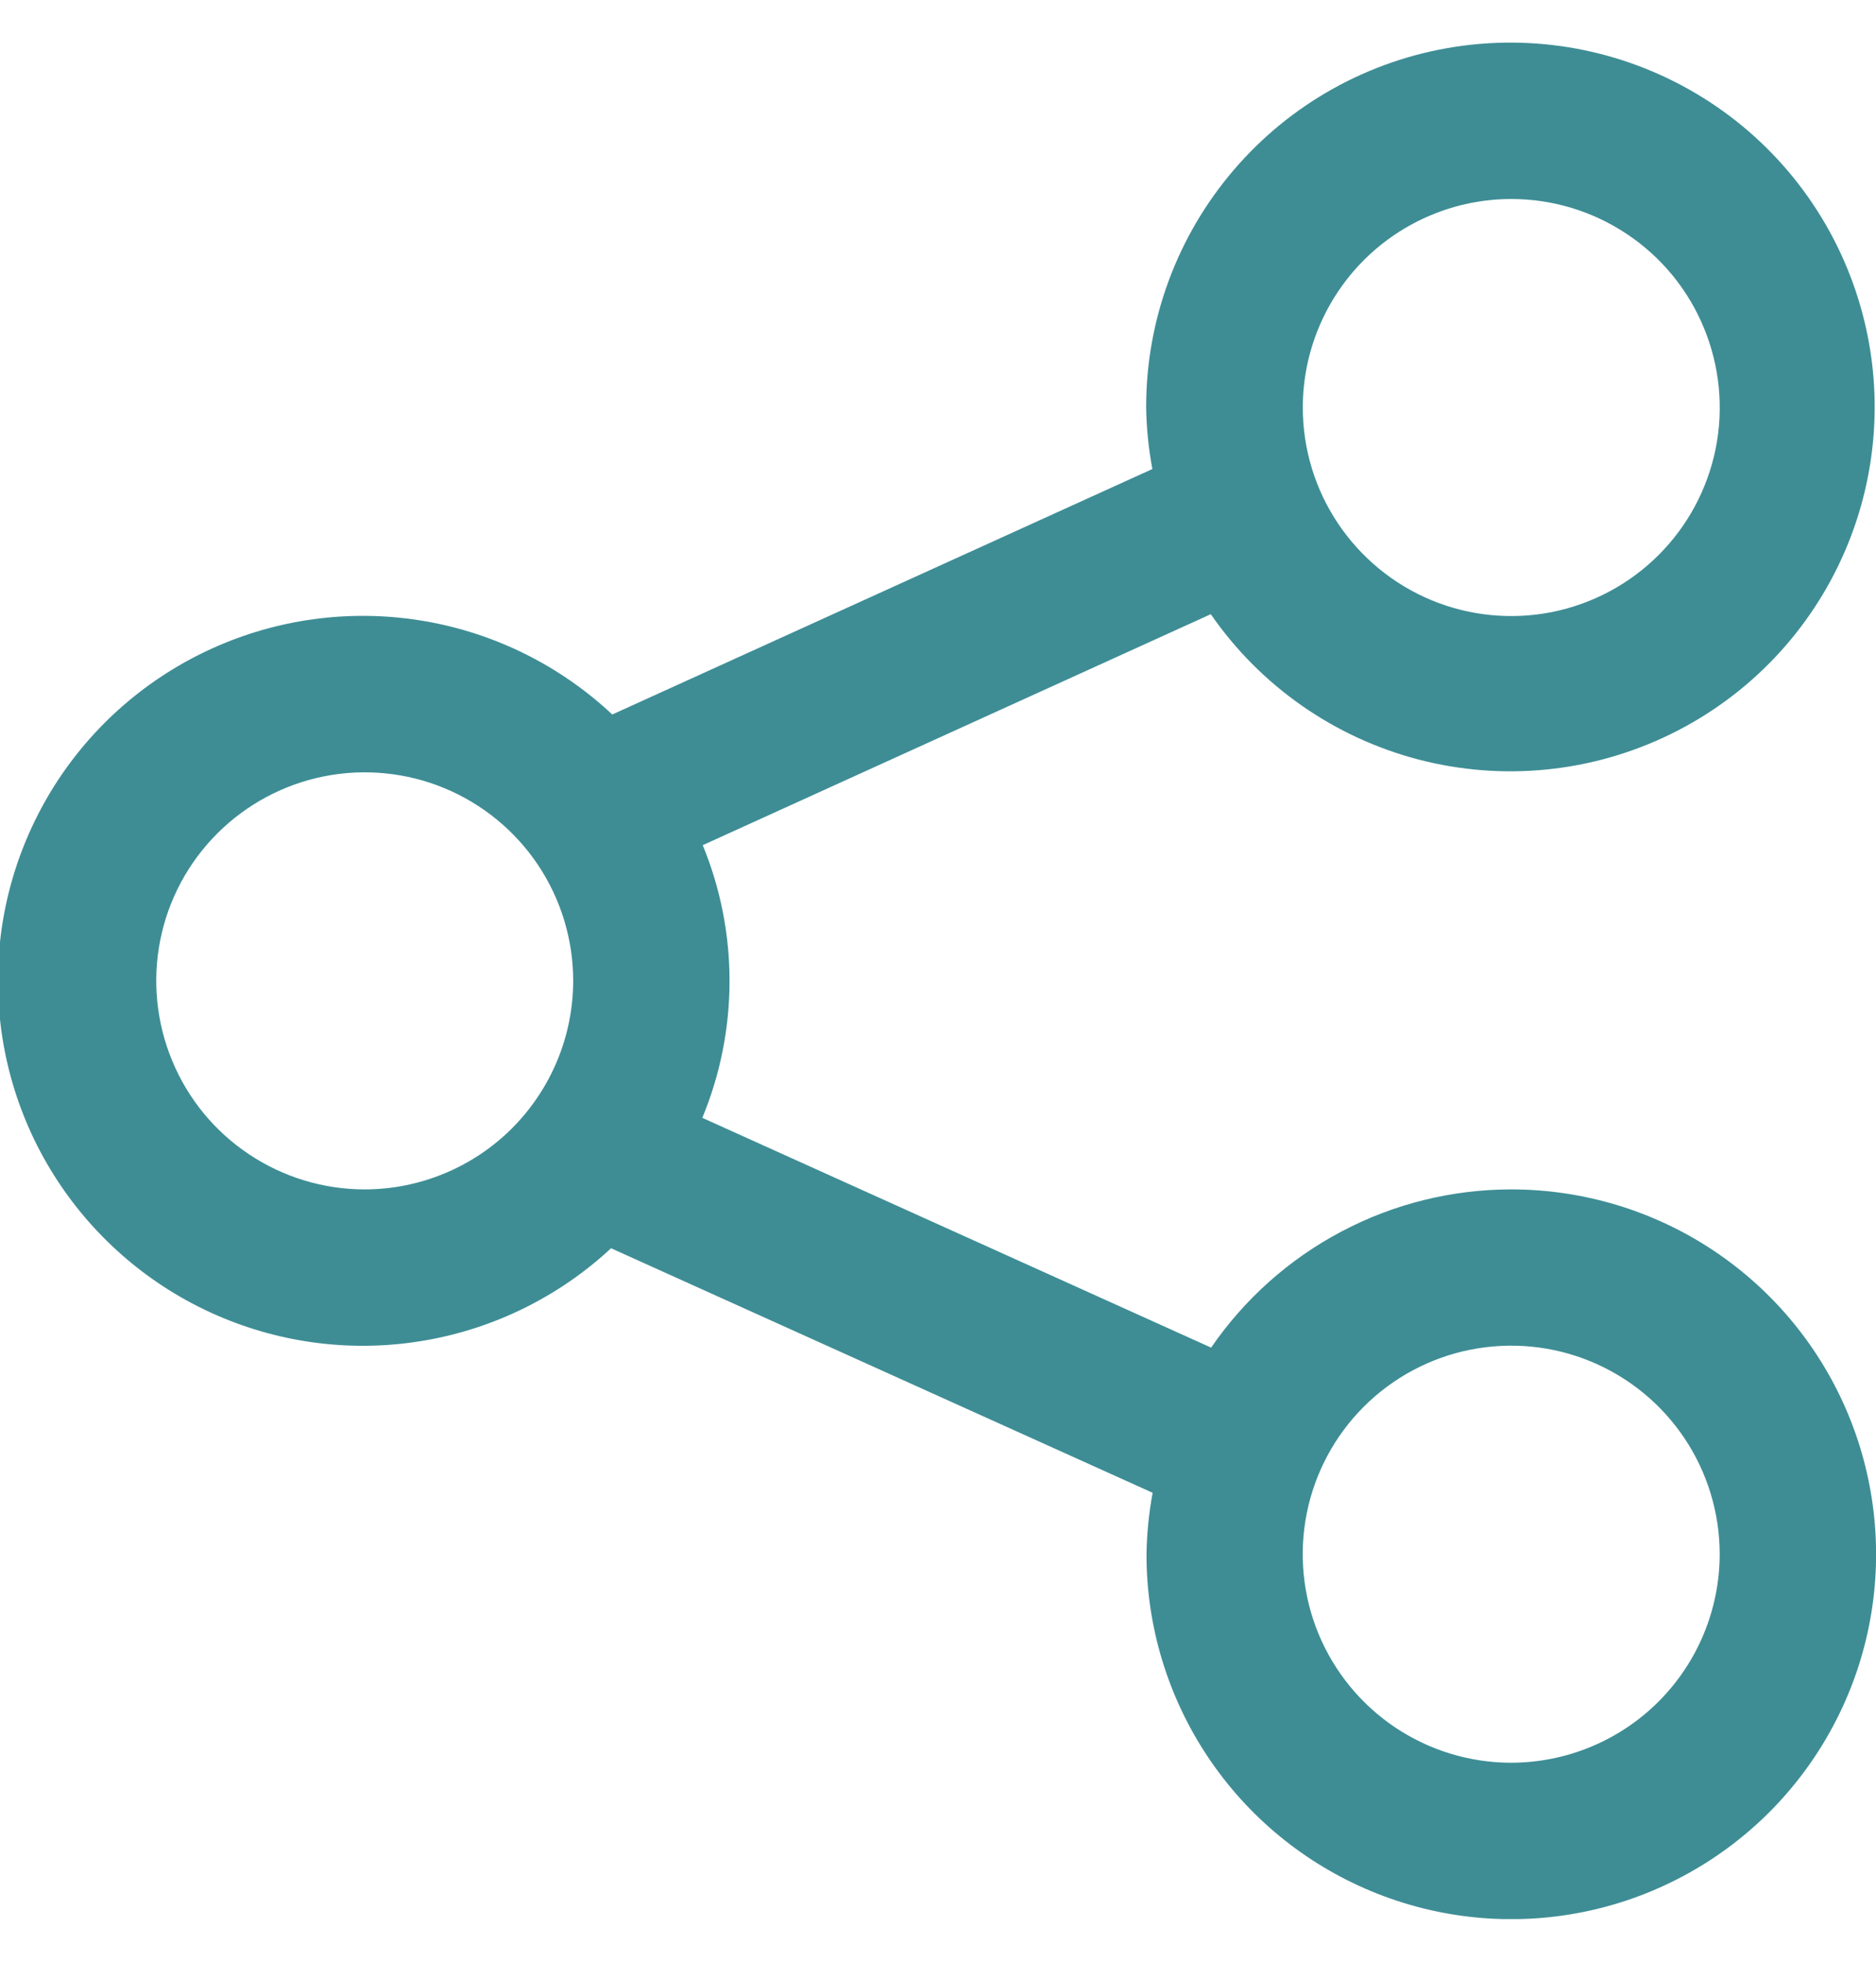 <svg width="22" height="23" viewBox="0 0 22 23" fill="none" xmlns="http://www.w3.org/2000/svg">
<g clip-path="url(#clip0_261_4878)">
<path d="M17.722 13.945C17.029 13.945 16.346 14.114 15.733 14.438C15.12 14.761 14.595 15.229 14.203 15.8L8.236 13.106C8.66 12.083 8.662 10.933 8.241 9.909L14.199 7.201C14.78 8.041 15.643 8.645 16.631 8.904C17.62 9.163 18.668 9.058 19.586 8.61C20.505 8.162 21.232 7.4 21.636 6.461C22.04 5.523 22.095 4.471 21.789 3.496C21.484 2.521 20.84 1.687 19.973 1.147C19.106 0.606 18.074 0.394 17.064 0.549C16.054 0.704 15.133 1.216 14.469 1.992C13.804 2.768 13.439 3.756 13.441 4.778C13.445 5.02 13.469 5.261 13.514 5.499L7.18 8.377C6.572 7.807 5.81 7.427 4.989 7.284C4.168 7.141 3.322 7.241 2.557 7.572C1.792 7.902 1.14 8.449 0.681 9.145C0.223 9.842 -0.023 10.656 -0.024 11.49C-0.026 12.324 0.215 13.14 0.671 13.838C1.127 14.536 1.776 15.086 2.54 15.42C3.304 15.754 4.149 15.858 4.97 15.718C5.792 15.579 6.556 15.202 7.166 14.635L13.517 17.502C13.473 17.74 13.449 17.98 13.445 18.222C13.444 19.068 13.695 19.895 14.165 20.599C14.635 21.303 15.303 21.851 16.085 22.175C16.867 22.499 17.727 22.584 18.557 22.419C19.387 22.254 20.149 21.846 20.748 21.248C21.346 20.649 21.754 19.887 21.919 19.057C22.084 18.227 21.999 17.367 21.675 16.585C21.351 15.803 20.803 15.135 20.099 14.665C19.395 14.195 18.568 13.945 17.722 13.945ZM17.722 2.333C18.205 2.333 18.678 2.476 19.08 2.745C19.483 3.013 19.796 3.395 19.981 3.842C20.166 4.289 20.215 4.78 20.121 5.254C20.026 5.729 19.794 6.164 19.452 6.506C19.11 6.848 18.674 7.081 18.2 7.176C17.726 7.27 17.234 7.222 16.787 7.037C16.341 6.852 15.959 6.538 15.69 6.136C15.421 5.734 15.278 5.262 15.278 4.778C15.278 4.13 15.536 3.509 15.994 3.05C16.452 2.592 17.074 2.334 17.722 2.333ZM4.278 13.945C3.794 13.945 3.322 13.802 2.92 13.533C2.517 13.265 2.204 12.883 2.019 12.436C1.834 11.989 1.785 11.498 1.879 11.024C1.973 10.549 2.206 10.114 2.548 9.772C2.89 9.43 3.326 9.197 3.8 9.102C4.274 9.008 4.766 9.056 5.212 9.241C5.659 9.426 6.041 9.74 6.31 10.142C6.578 10.544 6.722 11.016 6.722 11.5C6.721 12.148 6.463 12.769 6.005 13.228C5.547 13.686 4.926 13.944 4.278 13.945ZM17.722 20.667C17.238 20.667 16.766 20.523 16.364 20.255C15.962 19.986 15.648 19.604 15.463 19.157C15.278 18.711 15.23 18.219 15.324 17.745C15.418 17.271 15.651 16.835 15.993 16.493C16.335 16.151 16.771 15.918 17.245 15.824C17.719 15.73 18.211 15.778 18.657 15.963C19.104 16.148 19.486 16.462 19.755 16.864C20.023 17.266 20.167 17.738 20.167 18.222C20.166 18.87 19.908 19.492 19.45 19.95C18.992 20.408 18.37 20.666 17.722 20.667Z" fill="#3E8D95"/>
</g>
<defs>
<clipPath id="clip0_261_4878">
<rect width="22" height="22" fill="white" transform="translate(0 0.5)"/>
</clipPath>
</defs>
</svg>
